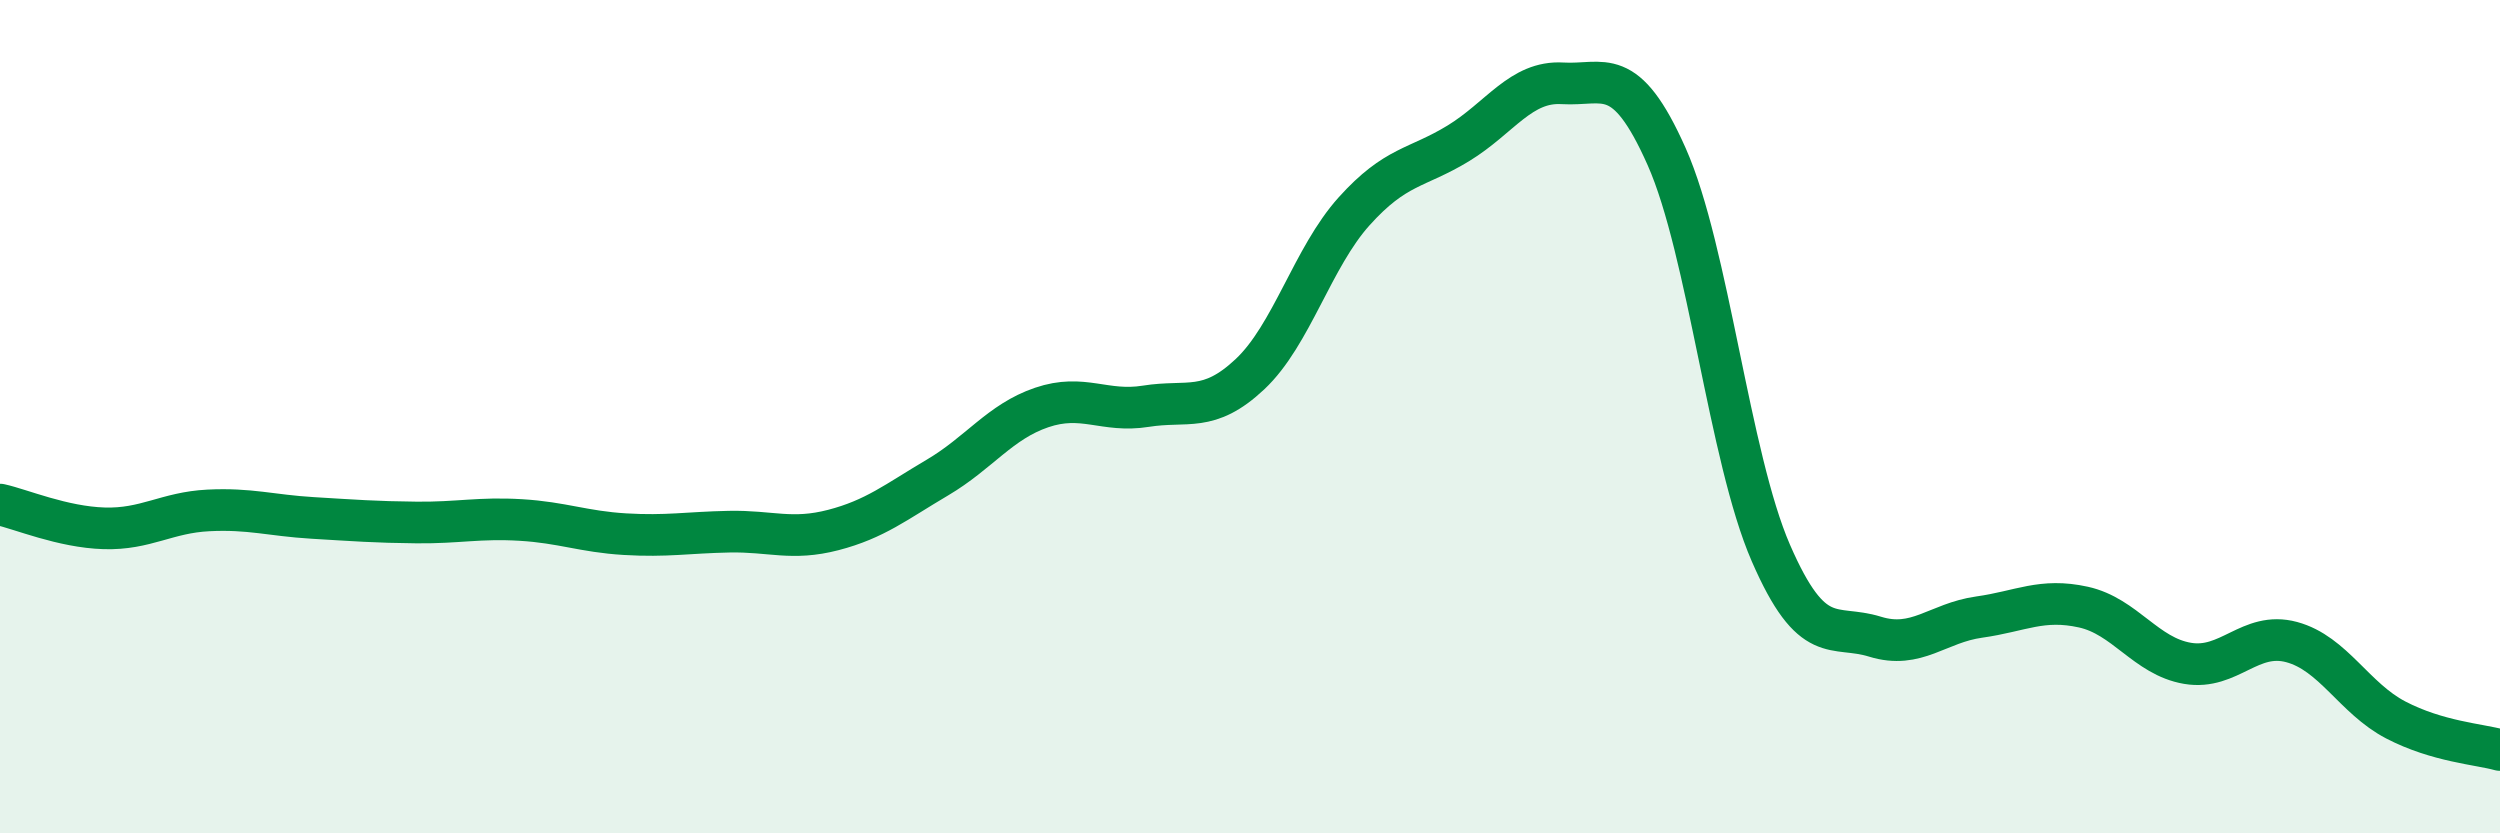 
    <svg width="60" height="20" viewBox="0 0 60 20" xmlns="http://www.w3.org/2000/svg">
      <path
        d="M 0,12.11 C 0.5,12.22 1.5,12.65 2.5,12.68 C 3.5,12.71 4,12.3 5,12.25 C 6,12.2 6.5,12.37 7.5,12.43 C 8.5,12.49 9,12.53 10,12.54 C 11,12.55 11.5,12.42 12.5,12.48 C 13.5,12.54 14,12.76 15,12.82 C 16,12.88 16.5,12.78 17.5,12.76 C 18.5,12.74 19,12.98 20,12.72 C 21,12.46 21.5,12.05 22.5,11.46 C 23.5,10.87 24,10.12 25,9.78 C 26,9.44 26.5,9.91 27.5,9.75 C 28.5,9.59 29,9.92 30,8.98 C 31,8.04 31.5,6.18 32.5,5.07 C 33.5,3.96 34,4.05 35,3.44 C 36,2.83 36.5,1.94 37.5,2 C 38.5,2.06 39,1.51 40,3.76 C 41,6.01 41.5,10.97 42.5,13.27 C 43.5,15.57 44,14.97 45,15.28 C 46,15.59 46.5,14.95 47.5,14.81 C 48.5,14.67 49,14.35 50,14.57 C 51,14.79 51.5,15.75 52.5,15.92 C 53.5,16.09 54,15.14 55,15.41 C 56,15.68 56.5,16.76 57.5,17.28 C 58.5,17.8 59.5,17.86 60,18L60 20L0 20Z"
        fill="#008740"
        opacity="0.1"
        stroke-linecap="round"
        stroke-linejoin="round"
      />
      <path
        d="M 0,12.11 C 0.5,12.22 1.5,12.65 2.5,12.68 C 3.5,12.71 4,12.3 5,12.25 C 6,12.2 6.5,12.37 7.5,12.43 C 8.5,12.49 9,12.53 10,12.54 C 11,12.55 11.5,12.42 12.5,12.48 C 13.5,12.54 14,12.76 15,12.82 C 16,12.88 16.5,12.78 17.5,12.76 C 18.5,12.74 19,12.98 20,12.72 C 21,12.46 21.5,12.05 22.5,11.46 C 23.5,10.87 24,10.12 25,9.78 C 26,9.44 26.5,9.91 27.5,9.75 C 28.5,9.59 29,9.92 30,8.98 C 31,8.04 31.5,6.18 32.5,5.07 C 33.5,3.96 34,4.05 35,3.44 C 36,2.83 36.5,1.94 37.5,2 C 38.5,2.06 39,1.51 40,3.76 C 41,6.01 41.5,10.97 42.5,13.27 C 43.5,15.57 44,14.97 45,15.28 C 46,15.59 46.5,14.95 47.5,14.81 C 48.5,14.67 49,14.35 50,14.57 C 51,14.79 51.5,15.75 52.5,15.92 C 53.5,16.09 54,15.14 55,15.41 C 56,15.68 56.5,16.76 57.5,17.28 C 58.5,17.8 59.5,17.86 60,18"
        stroke="#008740"
        stroke-width="1"
        fill="none"
        stroke-linecap="round"
        stroke-linejoin="round"
      />
    </svg>
  